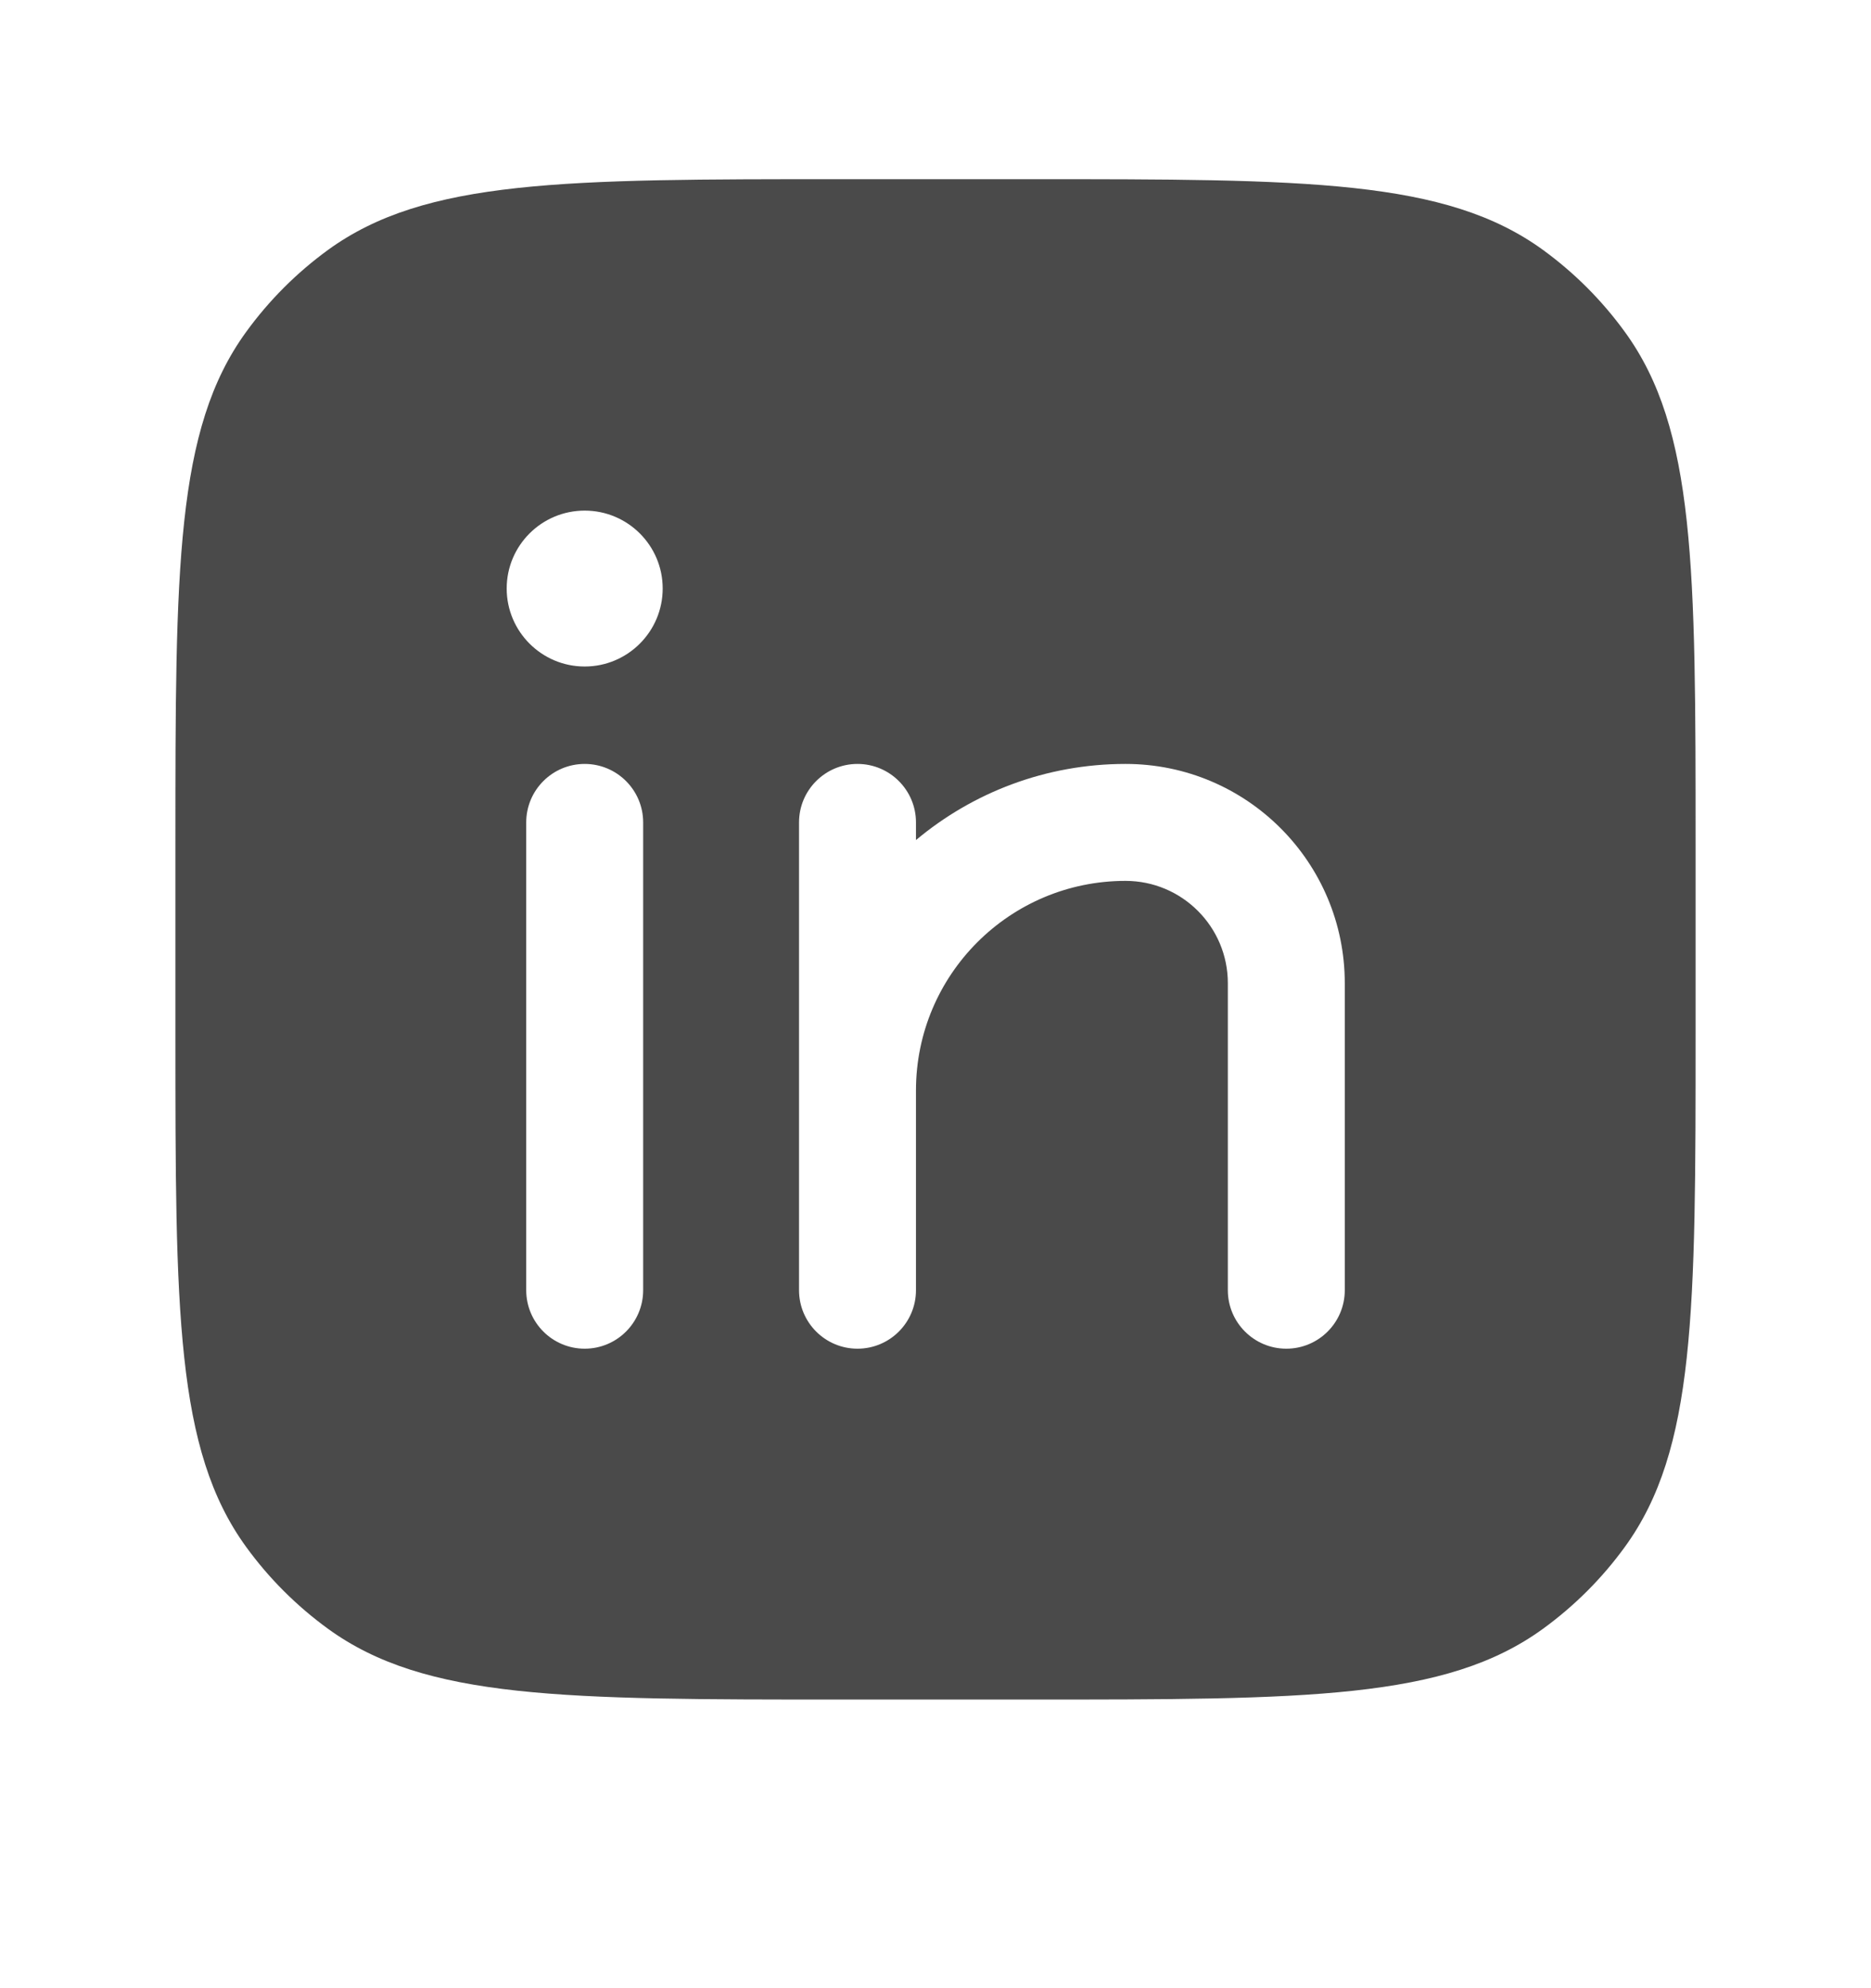 <svg width="16" height="17" viewBox="0 0 16 17" fill="none" xmlns="http://www.w3.org/2000/svg">
<path fill-rule="evenodd" clip-rule="evenodd" d="M1.5 7.232C1.5 4.857 1.5 3.67 2.105 2.838C2.3 2.569 2.537 2.332 2.805 2.137C3.638 1.532 4.825 1.532 7.2 1.532H8.8C11.175 1.532 12.362 1.532 13.195 2.137C13.463 2.332 13.7 2.569 13.895 2.838C14.5 3.67 14.5 4.857 14.5 7.232V8.832C14.5 11.207 14.5 12.395 13.895 13.227C13.7 13.496 13.463 13.732 13.195 13.927C12.362 14.532 11.175 14.532 8.8 14.532H7.2C4.825 14.532 3.638 14.532 2.805 13.927C2.537 13.732 2.3 13.496 2.105 13.227C1.5 12.395 1.5 11.207 1.5 8.832V7.232ZM5 6.532C5.276 6.532 5.5 6.756 5.5 7.032V11.032C5.5 11.308 5.276 11.532 5 11.532C4.724 11.532 4.5 11.308 4.5 11.032V7.032C4.5 6.756 4.724 6.532 5 6.532ZM7.333 6.532C7.609 6.532 7.833 6.756 7.833 7.032V7.183C8.318 6.777 8.943 6.532 9.625 6.532C10.661 6.532 11.5 7.372 11.5 8.407V11.032C11.5 11.308 11.276 11.532 11 11.532C10.724 11.532 10.5 11.308 10.5 11.032V8.407C10.5 7.924 10.108 7.532 9.625 7.532C8.635 7.532 7.833 8.334 7.833 9.324V11.032C7.833 11.308 7.609 11.532 7.333 11.532C7.057 11.532 6.833 11.308 6.833 11.032V9.324V7.032C6.833 6.756 7.057 6.532 7.333 6.532ZM5 5.699C5.368 5.699 5.667 5.4 5.667 5.032C5.667 4.664 5.368 4.366 5 4.366C4.632 4.366 4.333 4.664 4.333 5.032C4.333 5.4 4.632 5.699 5 5.699Z" fill="#4A4A4A"/>
</svg>
